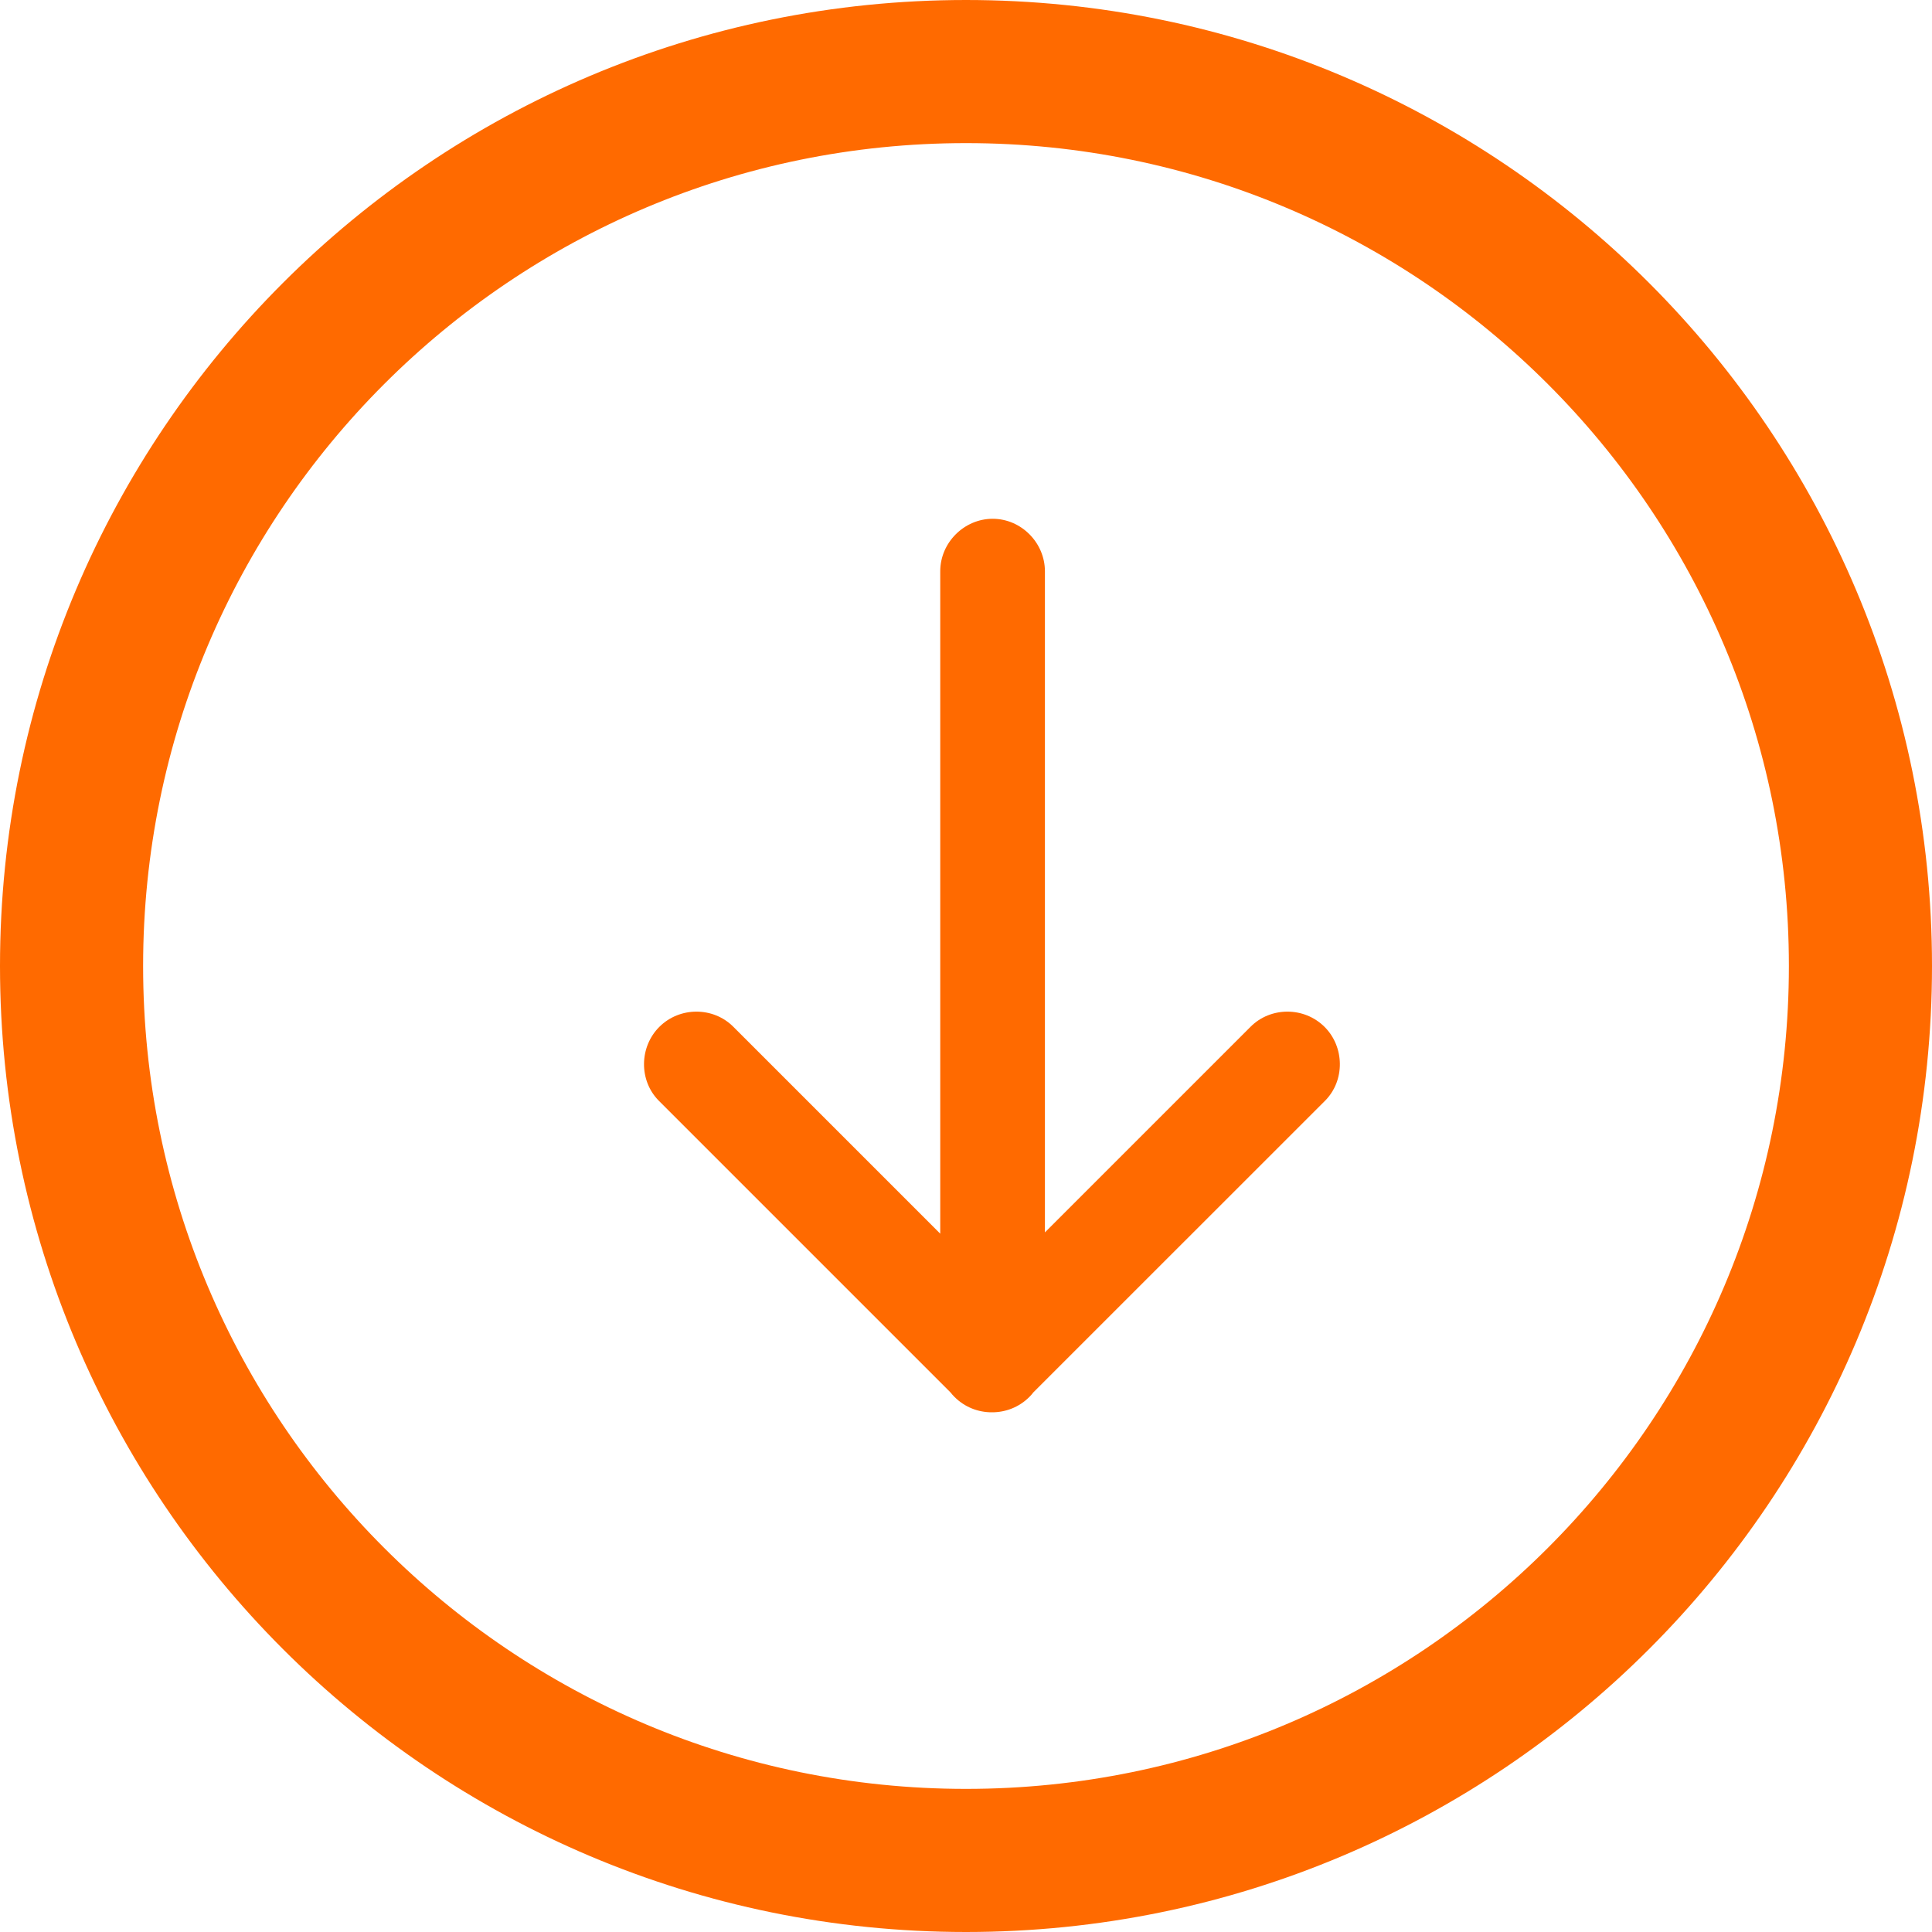 <?xml version="1.0" encoding="UTF-8"?>
<svg width="27px" height="27px" viewBox="0 0 27 27" version="1.1" xmlns="http://www.w3.org/2000/svg" xmlns:xlink="http://www.w3.org/1999/xlink">
    <title>Download</title>
    <g id="Symbols" stroke="none" stroke-width="1" fill="none" fill-rule="evenodd">
        <g id="CTA's" transform="translate(1, -32)">
            <g id="Download" transform="translate(0, 33)">
                <path d="M25,12.5 C25,19.404 19.404,25 12.5,25 C5.596,25 0,19.404 0,12.5 C0,5.596 5.596,0 12.5,0 C19.404,0 25,5.596 25,12.5 Z" id="Stroke-1" stroke="#FF6A00" stroke-width="2"></path>
                <g id="Group-3" transform="translate(8, 6.25)" fill="#FF6A00">
                    <path d="M4.14,9.991 L4.14,0.734 C4.14,0.329 4.479,0 4.872,0 C5.275,0 5.603,0.338 5.603,0.734 L5.603,9.973 L8.478,7.098 C8.757,6.819 9.225,6.815 9.512,7.102 C9.79,7.38 9.8,7.851 9.516,8.135 L5.441,12.209 C5.424,12.232 5.405,12.253 5.385,12.273 C5.241,12.417 5.051,12.488 4.862,12.487 C4.673,12.488 4.484,12.417 4.34,12.273 C4.32,12.253 4.301,12.232 4.283,12.209 L0.209,8.135 C-0.075,7.851 -0.065,7.38 0.213,7.102 C0.5,6.815 0.968,6.819 1.247,7.098 L4.14,9.991 Z" id="Fill-1"></path>
                </g>
            </g>
        </g>
    </g>
</svg>